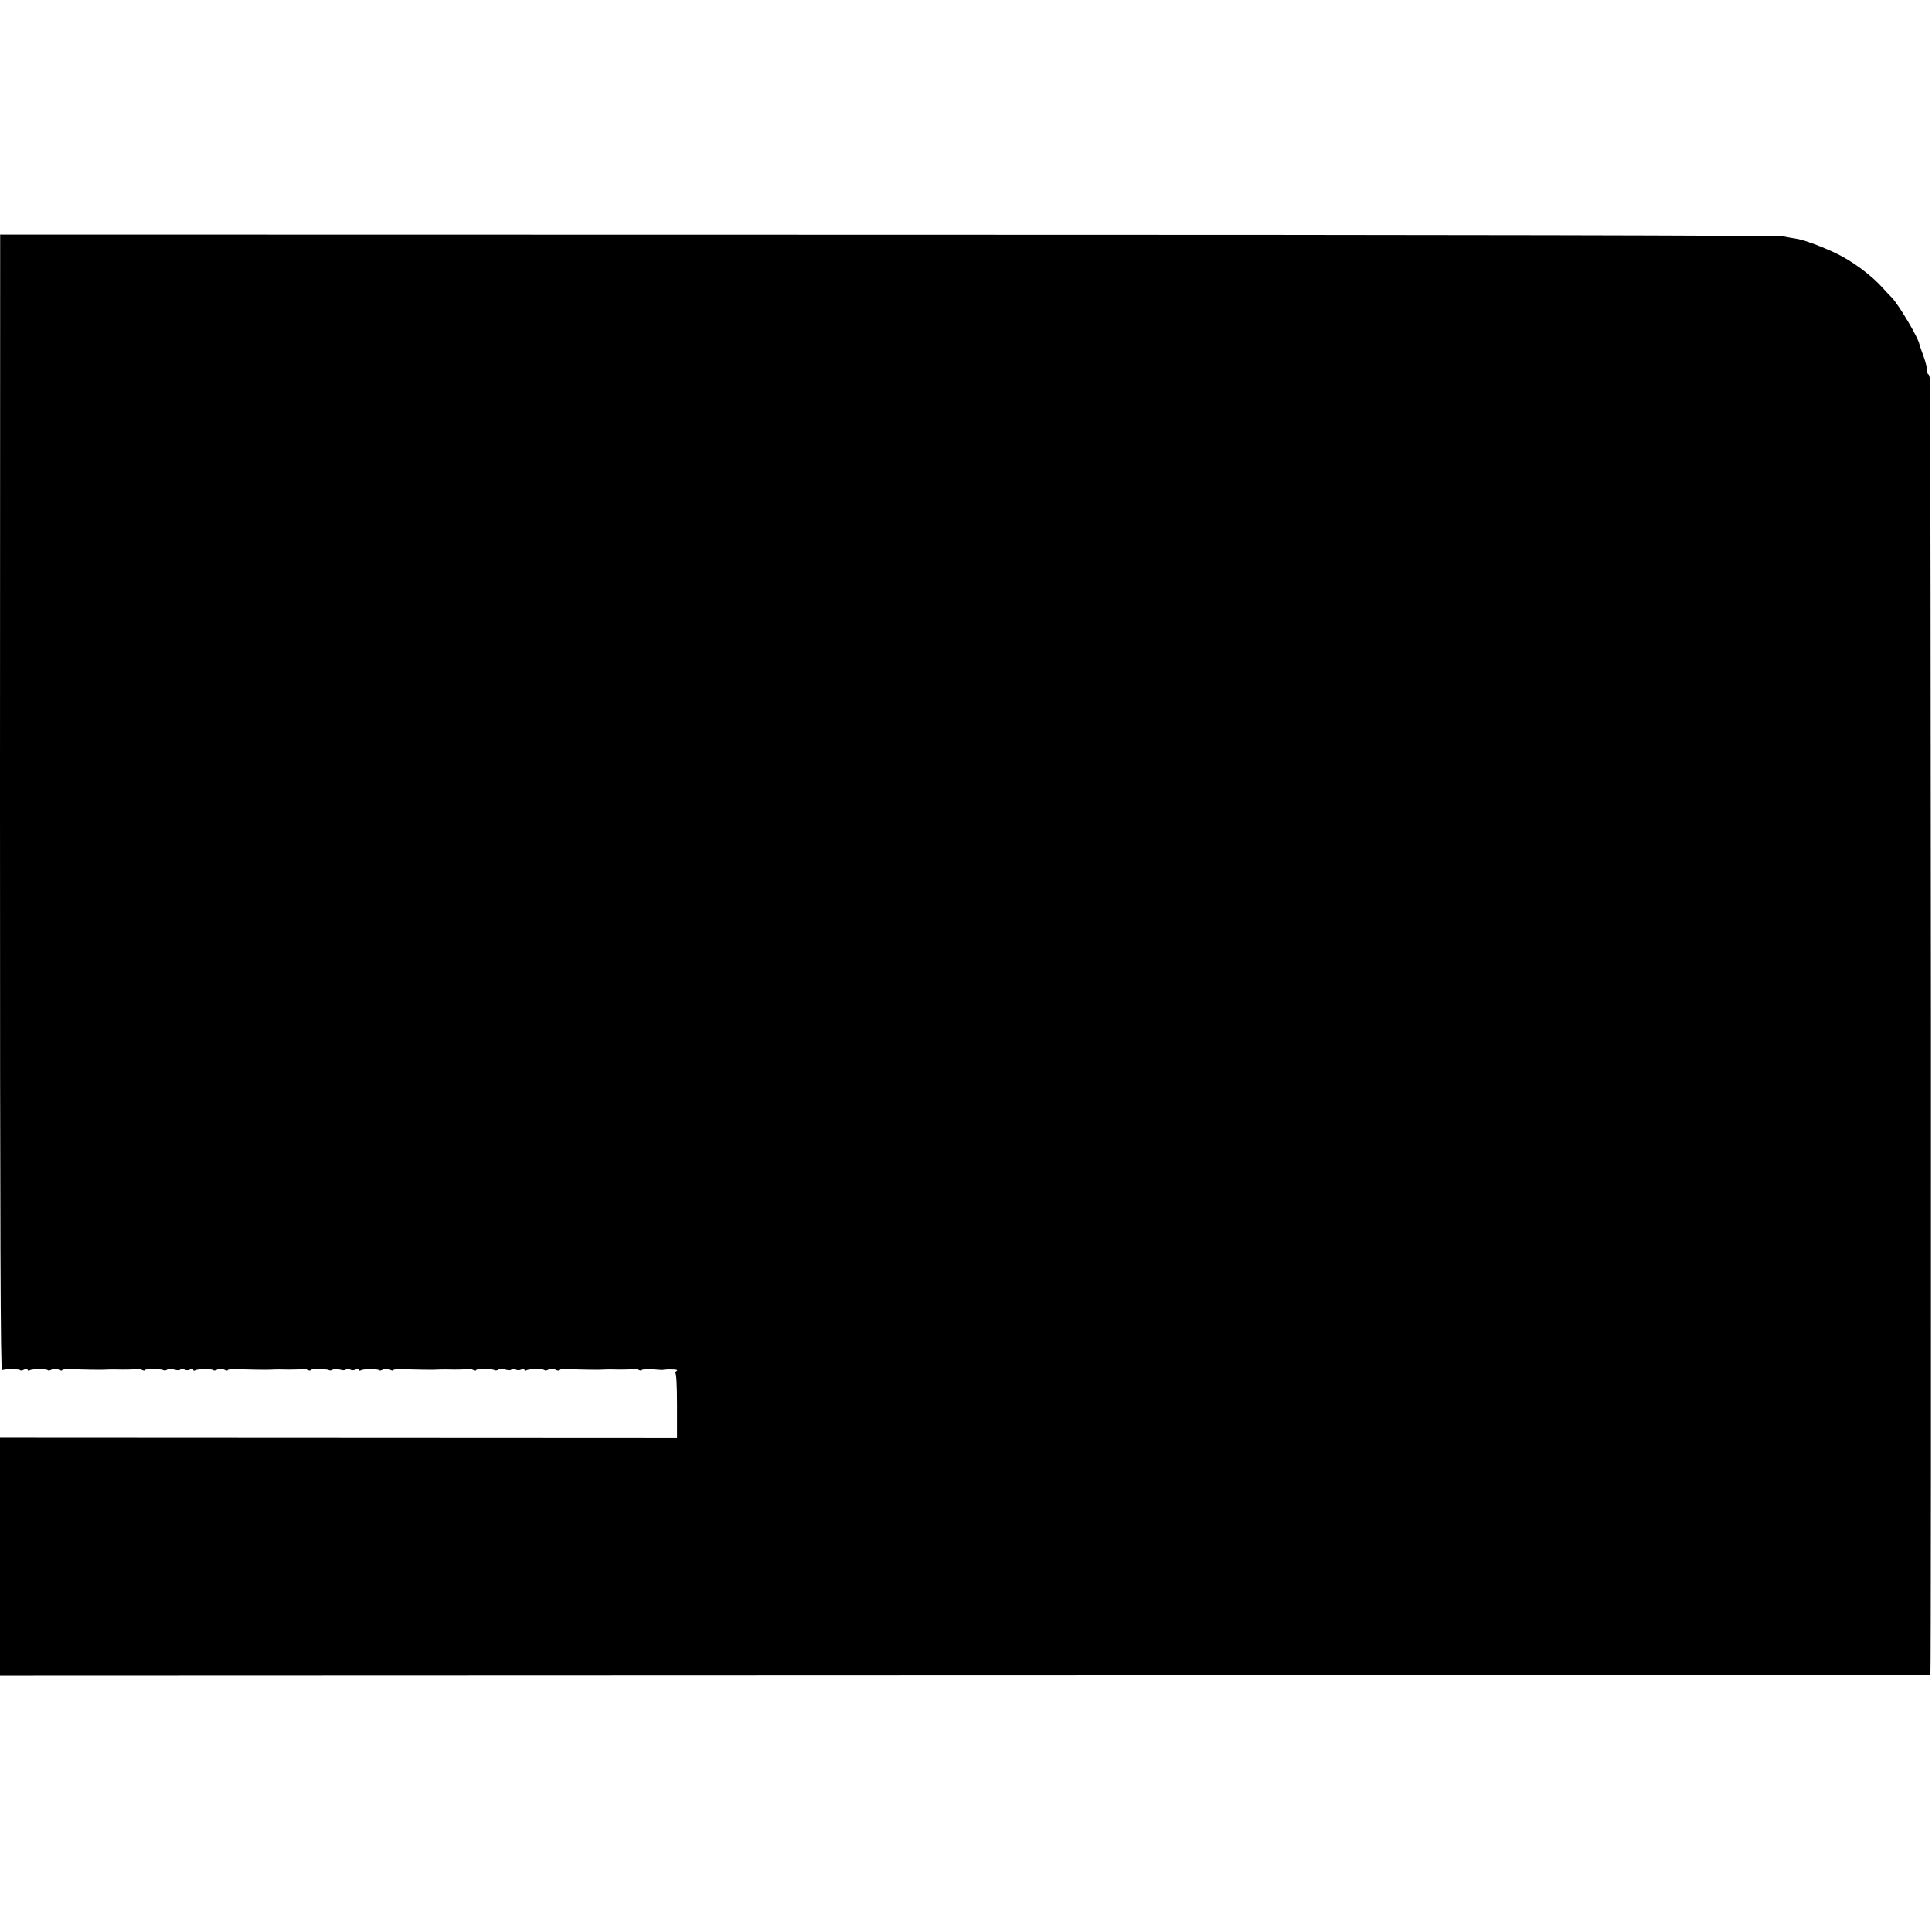<?xml version="1.0" standalone="no"?>
<!DOCTYPE svg PUBLIC "-//W3C//DTD SVG 20010904//EN"
 "http://www.w3.org/TR/2001/REC-SVG-20010904/DTD/svg10.dtd">
<svg version="1.0" xmlns="http://www.w3.org/2000/svg"
 width="1120pt" height="1120pt" viewBox="0 0 1120 1120"
 preserveAspectRatio="xMidYMid meet">
<g transform="translate(0,1120) scale(0.1,-0.1)"
fill="#000000" stroke="none">
<path d="M0 6544 c0 -2525 3 -3294 12 -3288 14 9 96 9 105 1 3 -4 14 -2 24 4
13 7 19 6 19 -1 0 -6 5 -8 12 -4 14 9 96 9 105 1 3 -4 14 -2 24 4 13 6 25 6
39 -1 11 -6 20 -7 20 -3 0 4 24 7 52 6 62 -3 189 -5 203 -3 6 1 28 1 50 1 66
-2 129 0 134 4 2 2 12 0 22 -6 11 -5 19 -6 19 -2 0 9 93 8 107 0 5 -3 15 -2
22 3 8 4 27 4 42 0 17 -5 31 -5 34 1 4 5 13 5 23 0 11 -6 24 -6 35 0 12 7 17
6 17 -1 0 -6 5 -8 12 -4 14 9 96 9 105 1 3 -4 14 -2 24 4 13 6 25 6 39 -1 11
-6 20 -7 20 -3 0 4 24 7 52 6 62 -3 189 -5 203 -3 6 1 28 1 50 1 66 -2 129 0
134 4 2 2 12 0 22 -6 11 -5 19 -6 19 -2 0 9 93 8 107 0 5 -3 15 -2 22 3 8 4
27 4 42 0 17 -5 31 -5 34 1 4 5 13 5 23 0 11 -6 24 -6 35 0 12 7 17 6 17 -1 0
-6 5 -8 12 -4 14 9 96 9 105 1 3 -4 14 -2 24 4 13 6 25 6 39 -1 11 -6 20 -7
20 -3 0 4 24 7 52 6 62 -3 189 -5 203 -3 6 1 28 1 50 1 66 -2 129 0 134 4 2 2
12 0 22 -6 11 -5 19 -6 19 -2 0 9 93 8 107 0 5 -3 15 -2 22 3 8 4 27 4 42 0
17 -5 31 -5 34 1 4 5 13 5 23 0 11 -6 24 -6 35 0 12 7 17 6 17 -1 0 -6 5 -8
12 -4 14 9 96 9 105 1 3 -4 14 -2 24 4 13 6 25 6 39 -1 11 -6 20 -7 20 -3 0 4
24 7 52 6 62 -3 189 -5 203 -3 6 1 28 1 50 1 66 -2 129 0 134 4 2 2 12 0 22
-6 11 -5 19 -6 19 -2 0 6 52 7 115 1 6 0 15 1 20 2 6 1 26 2 45 1 27 -1 31 -4
20 -11 -8 -5 -10 -10 -5 -10 6 0 10 -69 10 -188 l0 -189 -1963 1 -1962 1 0
-690 0 -690 5592 2 c3076 0 5596 2 5599 2 6 1 3 7460 -3 7514 -2 15 -6 27 -9
27 -4 0 -7 10 -7 23 0 12 -9 49 -21 82 -12 33 -23 64 -24 70 -8 41 -122 232
-161 271 -12 12 -33 34 -47 50 -72 81 -186 165 -291 213 -76 35 -163 67 -203
75 -17 3 -55 9 -85 15 -36 6 -1846 10 -5197 10 l-5142 1 -1 -3296z"/>
</g>
</svg>
